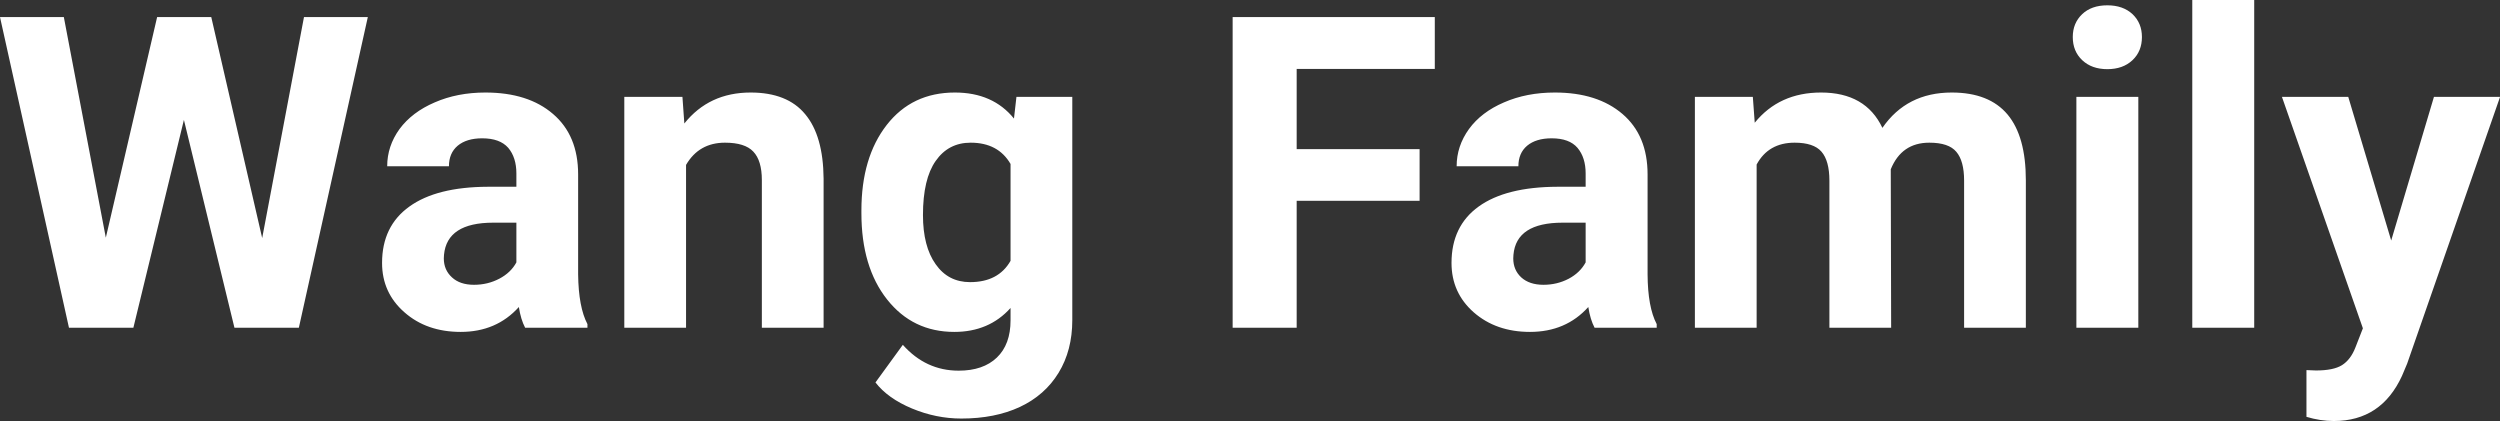 <?xml version="1.0" encoding="UTF-8" standalone="yes"?>
<svg xmlns="http://www.w3.org/2000/svg" width="131.587" height="22.158" viewBox="0 0 131.587 22.158" fill="rgb(255, 255, 255)">
  <rect x="0" y="0" width="131.587" height="22.158" fill="#333333" stroke="none"/>
  <path d="M11.12 0.90L13.80 12.53L16.00 0.90L19.36 0.90L15.73 17.25L12.34 17.25L9.68 6.31L7.02 17.25L3.63 17.25L0 0.90L3.36 0.90L5.57 12.51L8.27 0.90L11.12 0.90ZM30.92 17.25L27.64 17.25Q27.41 16.81 27.31 16.16L27.31 16.16Q26.13 17.47 24.25 17.47L24.25 17.47Q22.46 17.47 21.29 16.44Q20.11 15.41 20.11 13.84L20.11 13.84Q20.11 11.90 21.55 10.87Q22.98 9.84 25.68 9.83L25.68 9.83L27.18 9.83L27.18 9.13Q27.18 8.29 26.75 7.78Q26.31 7.28 25.38 7.28L25.38 7.28Q24.56 7.28 24.09 7.67Q23.63 8.06 23.63 8.75L23.63 8.75L20.38 8.75Q20.38 7.69 21.03 6.79Q21.69 5.90 22.88 5.39Q24.07 4.87 25.55 4.87L25.55 4.87Q27.80 4.87 29.11 6.00Q30.43 7.13 30.43 9.18L30.43 9.18L30.43 14.44Q30.45 16.17 30.92 17.06L30.92 17.06L30.92 17.25ZM24.95 14.99L24.95 14.99Q25.67 14.99 26.28 14.67Q26.89 14.35 27.18 13.81L27.18 13.81L27.18 11.72L25.96 11.72Q23.53 11.72 23.37 13.41L23.37 13.41L23.36 13.60Q23.36 14.21 23.79 14.60Q24.21 14.99 24.95 14.99ZM32.86 5.10L35.92 5.10L36.02 6.50Q37.32 4.87 39.51 4.87L39.51 4.87Q41.44 4.87 42.38 6.01Q43.33 7.14 43.35 9.40L43.35 9.40L43.35 17.25L40.10 17.25L40.10 9.48Q40.10 8.45 39.65 7.98Q39.21 7.51 38.16 7.51L38.16 7.51Q36.79 7.51 36.11 8.68L36.11 8.68L36.11 17.25L32.86 17.25L32.86 5.10ZM45.34 11.22L45.34 11.08Q45.34 8.29 46.67 6.58Q48.00 4.87 50.26 4.87L50.26 4.87Q52.26 4.87 53.37 6.24L53.37 6.24L53.50 5.10L56.44 5.10L56.44 16.85Q56.44 18.44 55.72 19.62Q55.00 20.80 53.68 21.42Q52.37 22.03 50.60 22.03L50.60 22.03Q49.27 22.03 48.00 21.50Q46.73 20.97 46.08 20.13L46.08 20.13L47.52 18.15Q48.73 19.51 50.46 19.51L50.46 19.51Q51.75 19.51 52.47 18.82Q53.19 18.13 53.19 16.86L53.19 16.86L53.19 16.21Q52.06 17.47 50.23 17.47L50.23 17.47Q48.04 17.47 46.69 15.76Q45.34 14.05 45.34 11.22L45.34 11.22ZM48.58 11.32L48.58 11.32Q48.58 12.97 49.25 13.91Q49.91 14.85 51.06 14.85L51.06 14.85Q52.55 14.85 53.19 13.73L53.19 13.73L53.19 8.63Q52.54 7.51 51.09 7.51L51.09 7.51Q49.92 7.51 49.25 8.47Q48.58 9.42 48.58 11.32ZM74.72 7.85L74.72 10.57L68.25 10.57L68.25 17.25L64.88 17.25L64.88 0.90L75.52 0.90L75.52 3.63L68.25 3.63L68.25 7.85L74.72 7.85ZM87.20 17.25L83.93 17.25Q83.70 16.81 83.60 16.16L83.60 16.16Q82.42 17.47 80.53 17.47L80.53 17.47Q78.75 17.47 77.57 16.44Q76.40 15.41 76.40 13.84L76.40 13.84Q76.40 11.90 77.83 10.87Q79.26 9.84 81.97 9.83L81.97 9.83L83.46 9.83L83.46 9.13Q83.46 8.29 83.03 7.78Q82.60 7.28 81.67 7.28L81.67 7.28Q80.85 7.28 80.38 7.67Q79.92 8.06 79.92 8.75L79.92 8.75L76.67 8.75Q76.67 7.69 77.32 6.79Q77.97 5.90 79.16 5.39Q80.35 4.87 81.84 4.87L81.84 4.87Q84.08 4.87 85.40 6.00Q86.72 7.13 86.72 9.18L86.72 9.18L86.72 14.44Q86.73 16.17 87.20 17.06L87.20 17.06L87.20 17.25ZM81.24 14.99L81.24 14.99Q81.96 14.99 82.57 14.67Q83.17 14.35 83.46 13.81L83.46 13.81L83.46 11.72L82.25 11.72Q79.81 11.72 79.66 13.41L79.66 13.41L79.65 13.60Q79.65 14.21 80.07 14.60Q80.50 14.99 81.24 14.99ZM89.21 5.10L92.26 5.10L92.36 6.46Q93.65 4.87 95.85 4.87L95.85 4.87Q98.20 4.87 99.08 6.73L99.08 6.73Q100.36 4.87 102.73 4.87L102.73 4.87Q104.70 4.87 105.67 6.03Q106.63 7.18 106.63 9.49L106.63 9.49L106.63 17.25L103.38 17.25L103.38 9.50Q103.38 8.47 102.97 7.99Q102.57 7.51 101.55 7.51L101.55 7.51Q100.09 7.51 99.52 8.91L99.52 8.91L99.54 17.25L96.29 17.25L96.29 9.51Q96.29 8.46 95.87 7.98Q95.46 7.51 94.46 7.51L94.46 7.51Q93.08 7.51 92.46 8.66L92.46 8.66L92.46 17.25L89.21 17.25L89.21 5.10ZM112.55 5.10L112.55 17.25L109.29 17.25L109.29 5.10L112.55 5.10ZM109.10 1.95L109.10 1.95Q109.10 1.22 109.59 0.75Q110.08 0.28 110.92 0.28L110.92 0.28Q111.75 0.28 112.25 0.75Q112.74 1.22 112.74 1.95L112.74 1.95Q112.74 2.70 112.24 3.17Q111.74 3.64 110.92 3.64Q110.10 3.64 109.60 3.17Q109.10 2.70 109.10 1.95ZM118.65 0L118.65 17.25L115.39 17.25L115.39 0L118.65 0ZM123.60 5.10L125.86 12.66L128.11 5.10L131.59 5.10L126.70 19.14L126.43 19.78Q125.34 22.16 122.84 22.16L122.84 22.16Q122.13 22.16 121.40 21.94L121.40 21.94L121.40 19.48L121.90 19.50Q122.82 19.50 123.27 19.22Q123.73 18.93 123.98 18.28L123.98 18.28L124.37 17.28L120.11 5.10L123.60 5.10Z"/>
</svg>